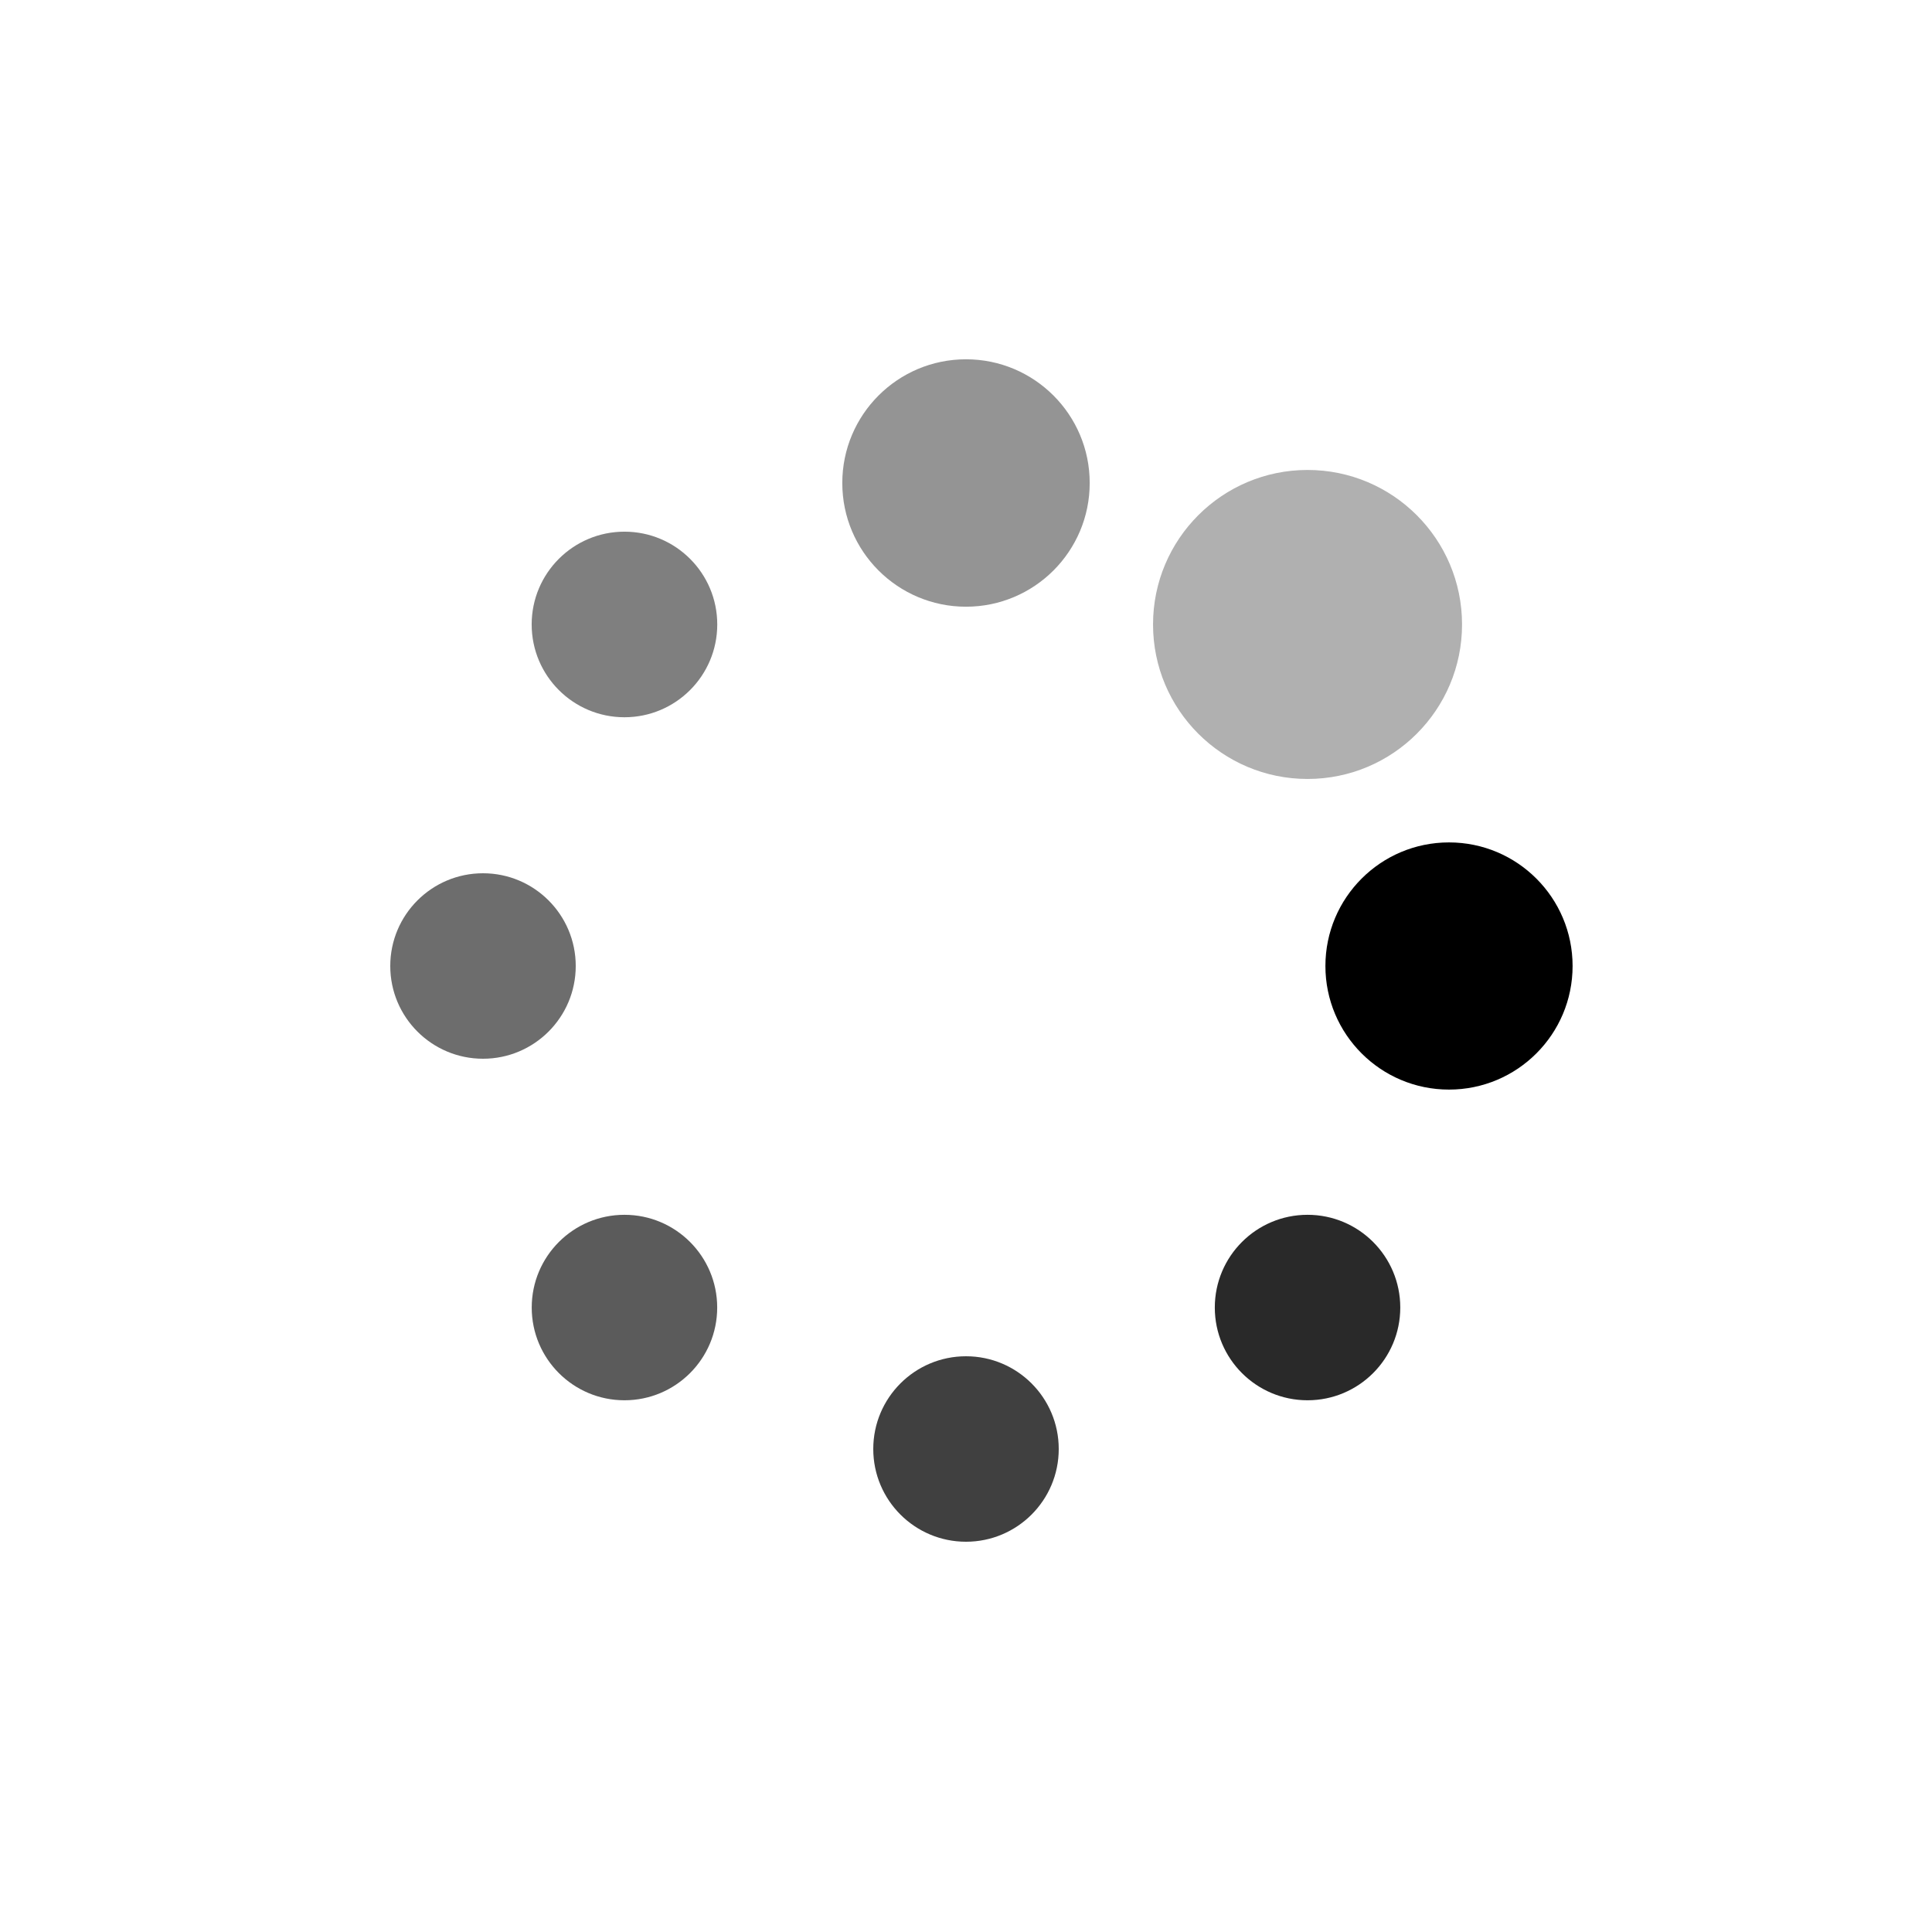 <svg width="80px" height="80px"  xmlns="http://www.w3.org/2000/svg" xmlns:xlink="http://www.w3.org/1999/xlink" viewBox="0 0 100 100" preserveAspectRatio="xMidYMid" style="background: none;">
    <circle cx="75" cy="50" fill="#000000" r="6.397">
        <animate attributeName="r" values="4.8;4.8;8;4.8;4.8" times="0;0.1;0.2;0.3;1" dur="1s" repeatCount="indefinite" begin="-0.875s"></animate>
    </circle>
    <circle cx="67.678" cy="67.678" fill="#292929" r="4.8">
        <animate attributeName="r" values="4.8;4.8;8;4.8;4.8" times="0;0.1;0.2;0.3;1" dur="1s" repeatCount="indefinite" begin="-0.75s"></animate>
    </circle>
    <circle cx="50" cy="75" fill="#404040" r="4.8">
        <animate attributeName="r" values="4.8;4.8;8;4.8;4.8" times="0;0.1;0.2;0.3;1" dur="1s" repeatCount="indefinite" begin="-0.625s"></animate>
    </circle>
    <circle cx="32.322" cy="67.678" fill="#5b5b5b" r="4.8">
        <animate attributeName="r" values="4.8;4.8;8;4.8;4.8" times="0;0.1;0.2;0.3;1" dur="1s" repeatCount="indefinite" begin="-0.5s"></animate>
    </circle>
    <circle cx="25" cy="50" fill="#6d6d6d" r="4.8">
        <animate attributeName="r" values="4.8;4.8;8;4.8;4.8" times="0;0.1;0.2;0.3;1" dur="1s" repeatCount="indefinite" begin="-0.375s"></animate>
    </circle>
    <circle cx="32.322" cy="32.322" fill="#7f7f7f" r="4.803">
        <animate attributeName="r" values="4.8;4.8;8;4.8;4.8" times="0;0.1;0.2;0.3;1" dur="1s" repeatCount="indefinite" begin="-0.25s"></animate>
    </circle>
    <circle cx="50" cy="25" fill="#949494" r="6.403">
        <animate attributeName="r" values="4.8;4.8;8;4.8;4.8" times="0;0.1;0.2;0.3;1" dur="1s" repeatCount="indefinite" begin="-0.125s"></animate>
    </circle>
    <circle cx="67.678" cy="32.322" fill="#b0b0b0" r="7.997">
        <animate attributeName="r" values="4.8;4.8;8;4.8;4.8" times="0;0.1;0.2;0.3;1" dur="1s" repeatCount="indefinite" begin="0s"></animate>
    </circle>
</svg>